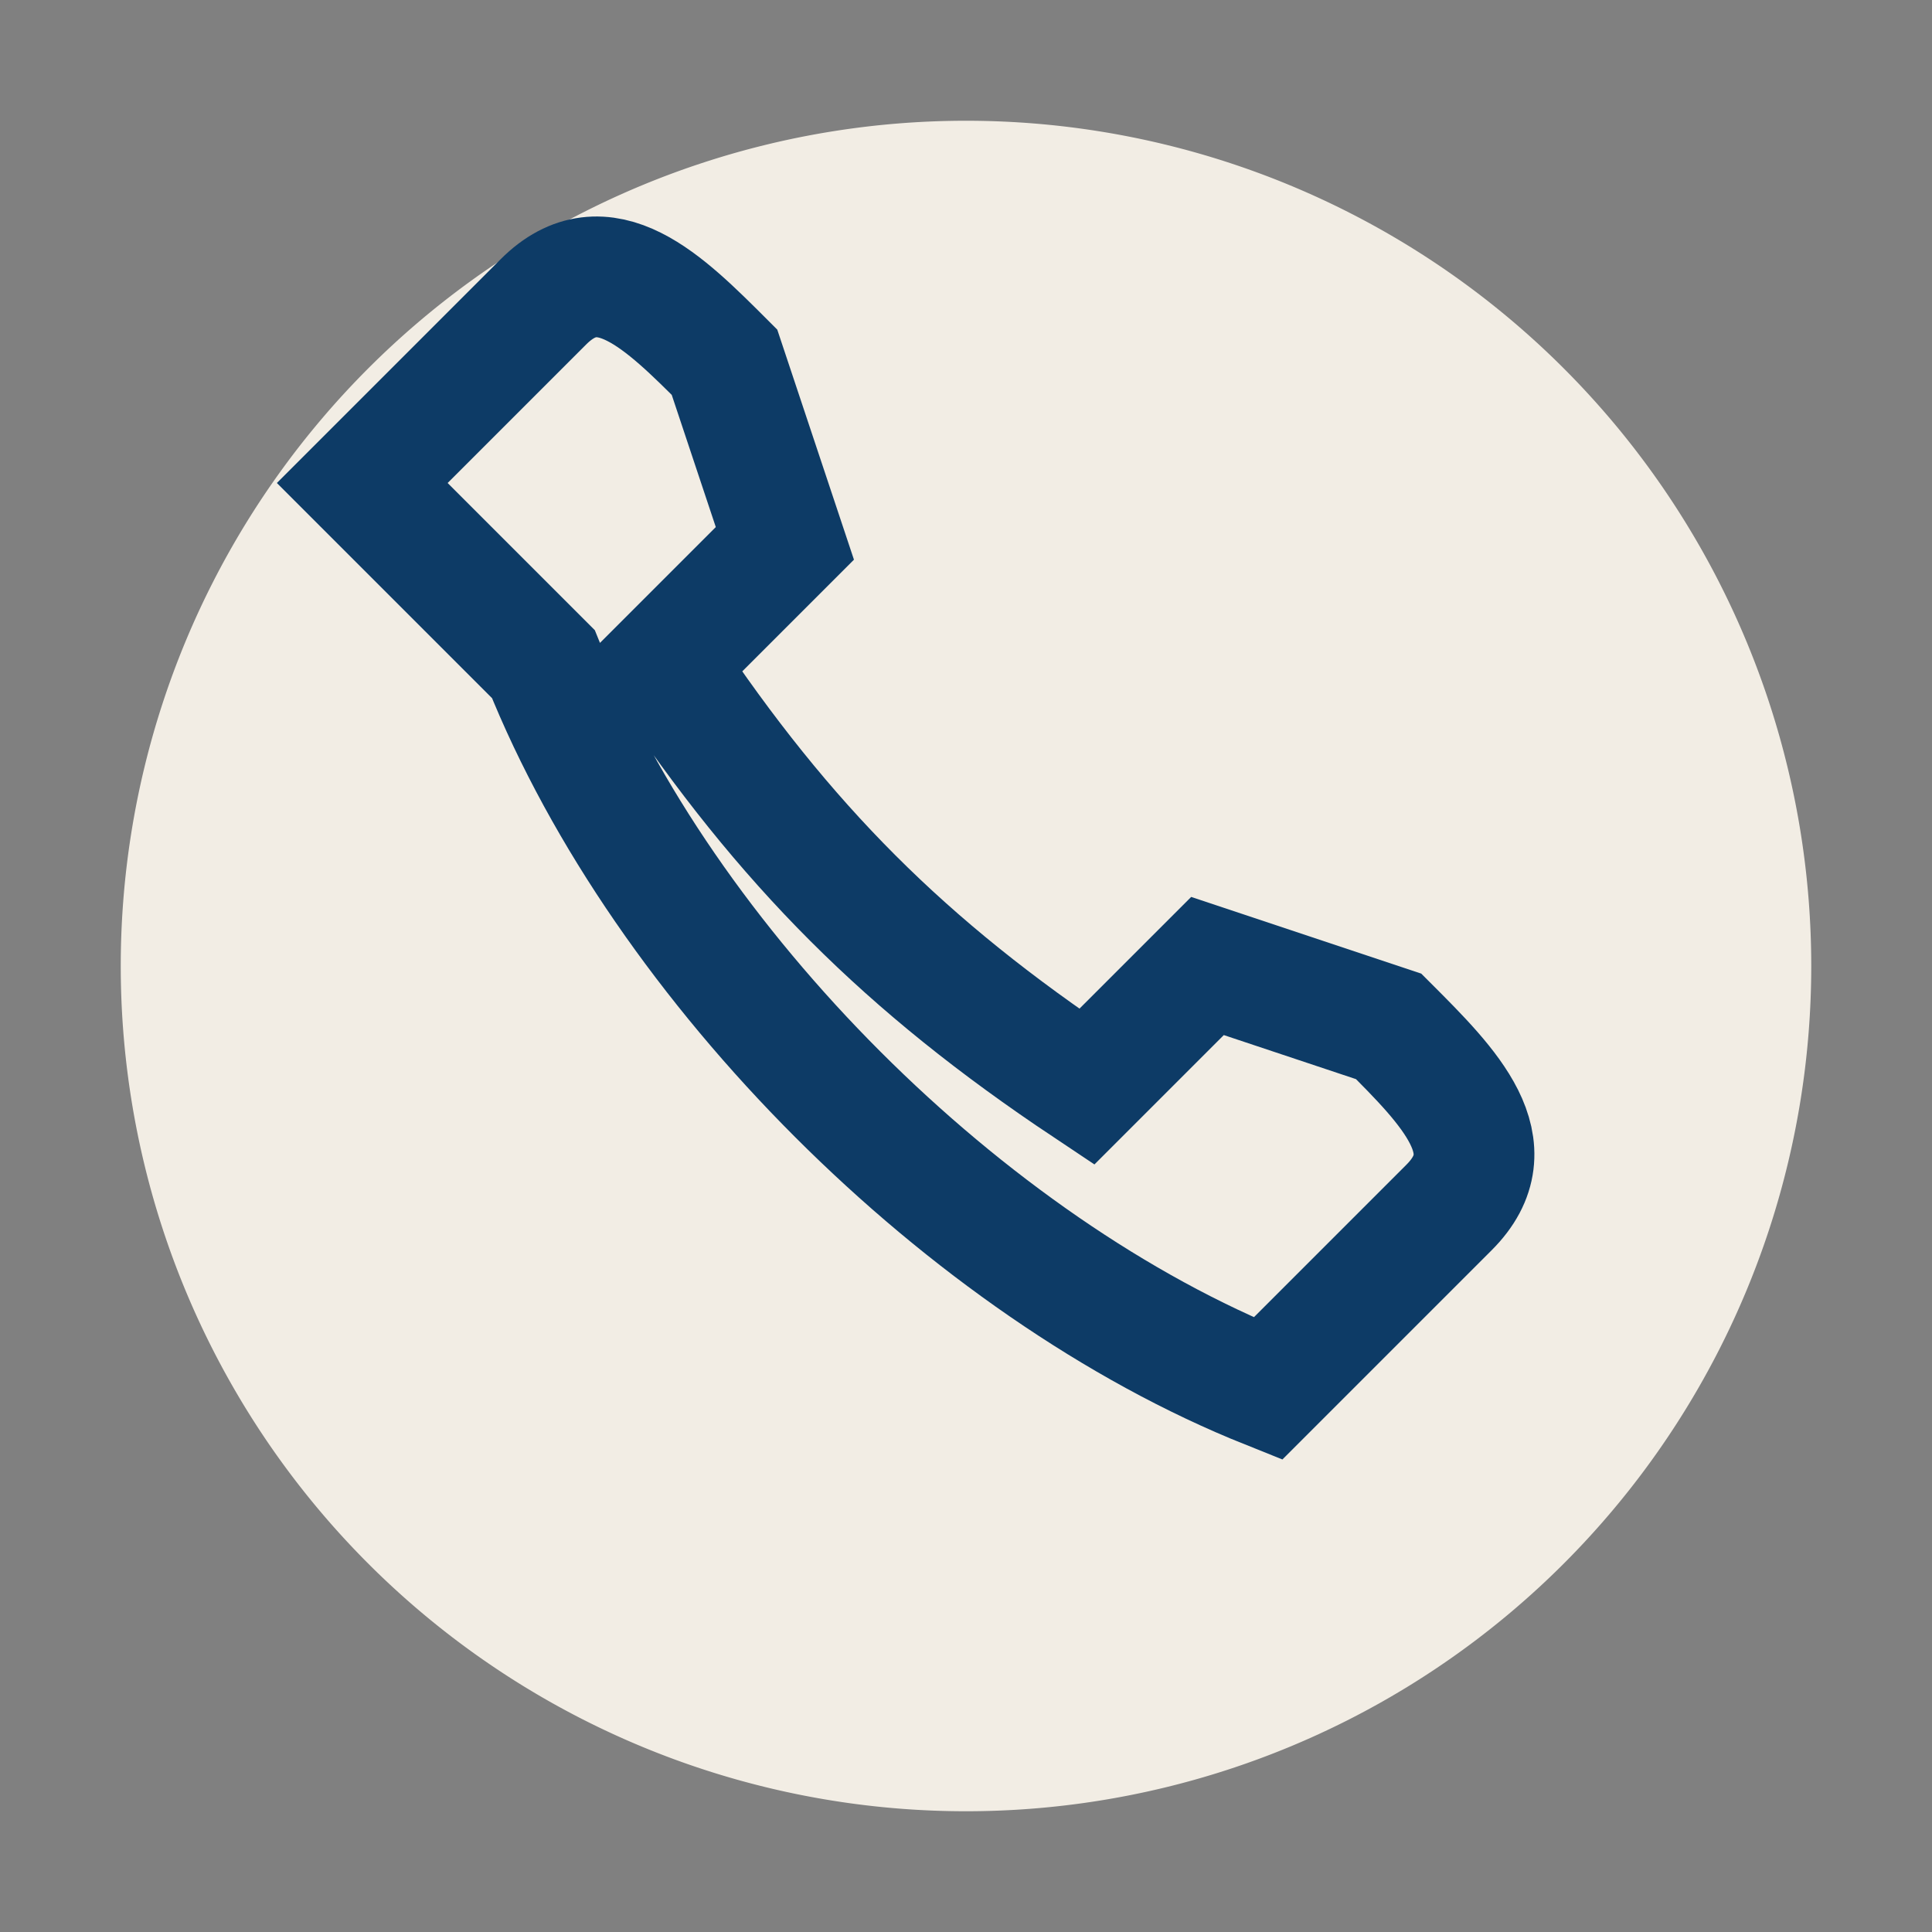 <?xml version="1.0" encoding="UTF-8"?>
<svg xmlns="http://www.w3.org/2000/svg" width="32" height="32" viewBox="0 0 32 32"><rect x="0" y="0" width="32" height="32" fill="#808080" stroke="none"/><path fill="#F2EDE4" d="M16 2a14 14 0 1 0 0 28 14 14 0 0 0 0-28z"/><path fill="none" stroke="#0D3B66" stroke-width="2" d="M9 11c2 5 7 10 12 12l3-3c1-1 0-2-1-3l-3-1-2 2c-3-2-5-4-7-7l2-2-1-3c-1-1-2-2-3-1l-3 3z"/></svg>